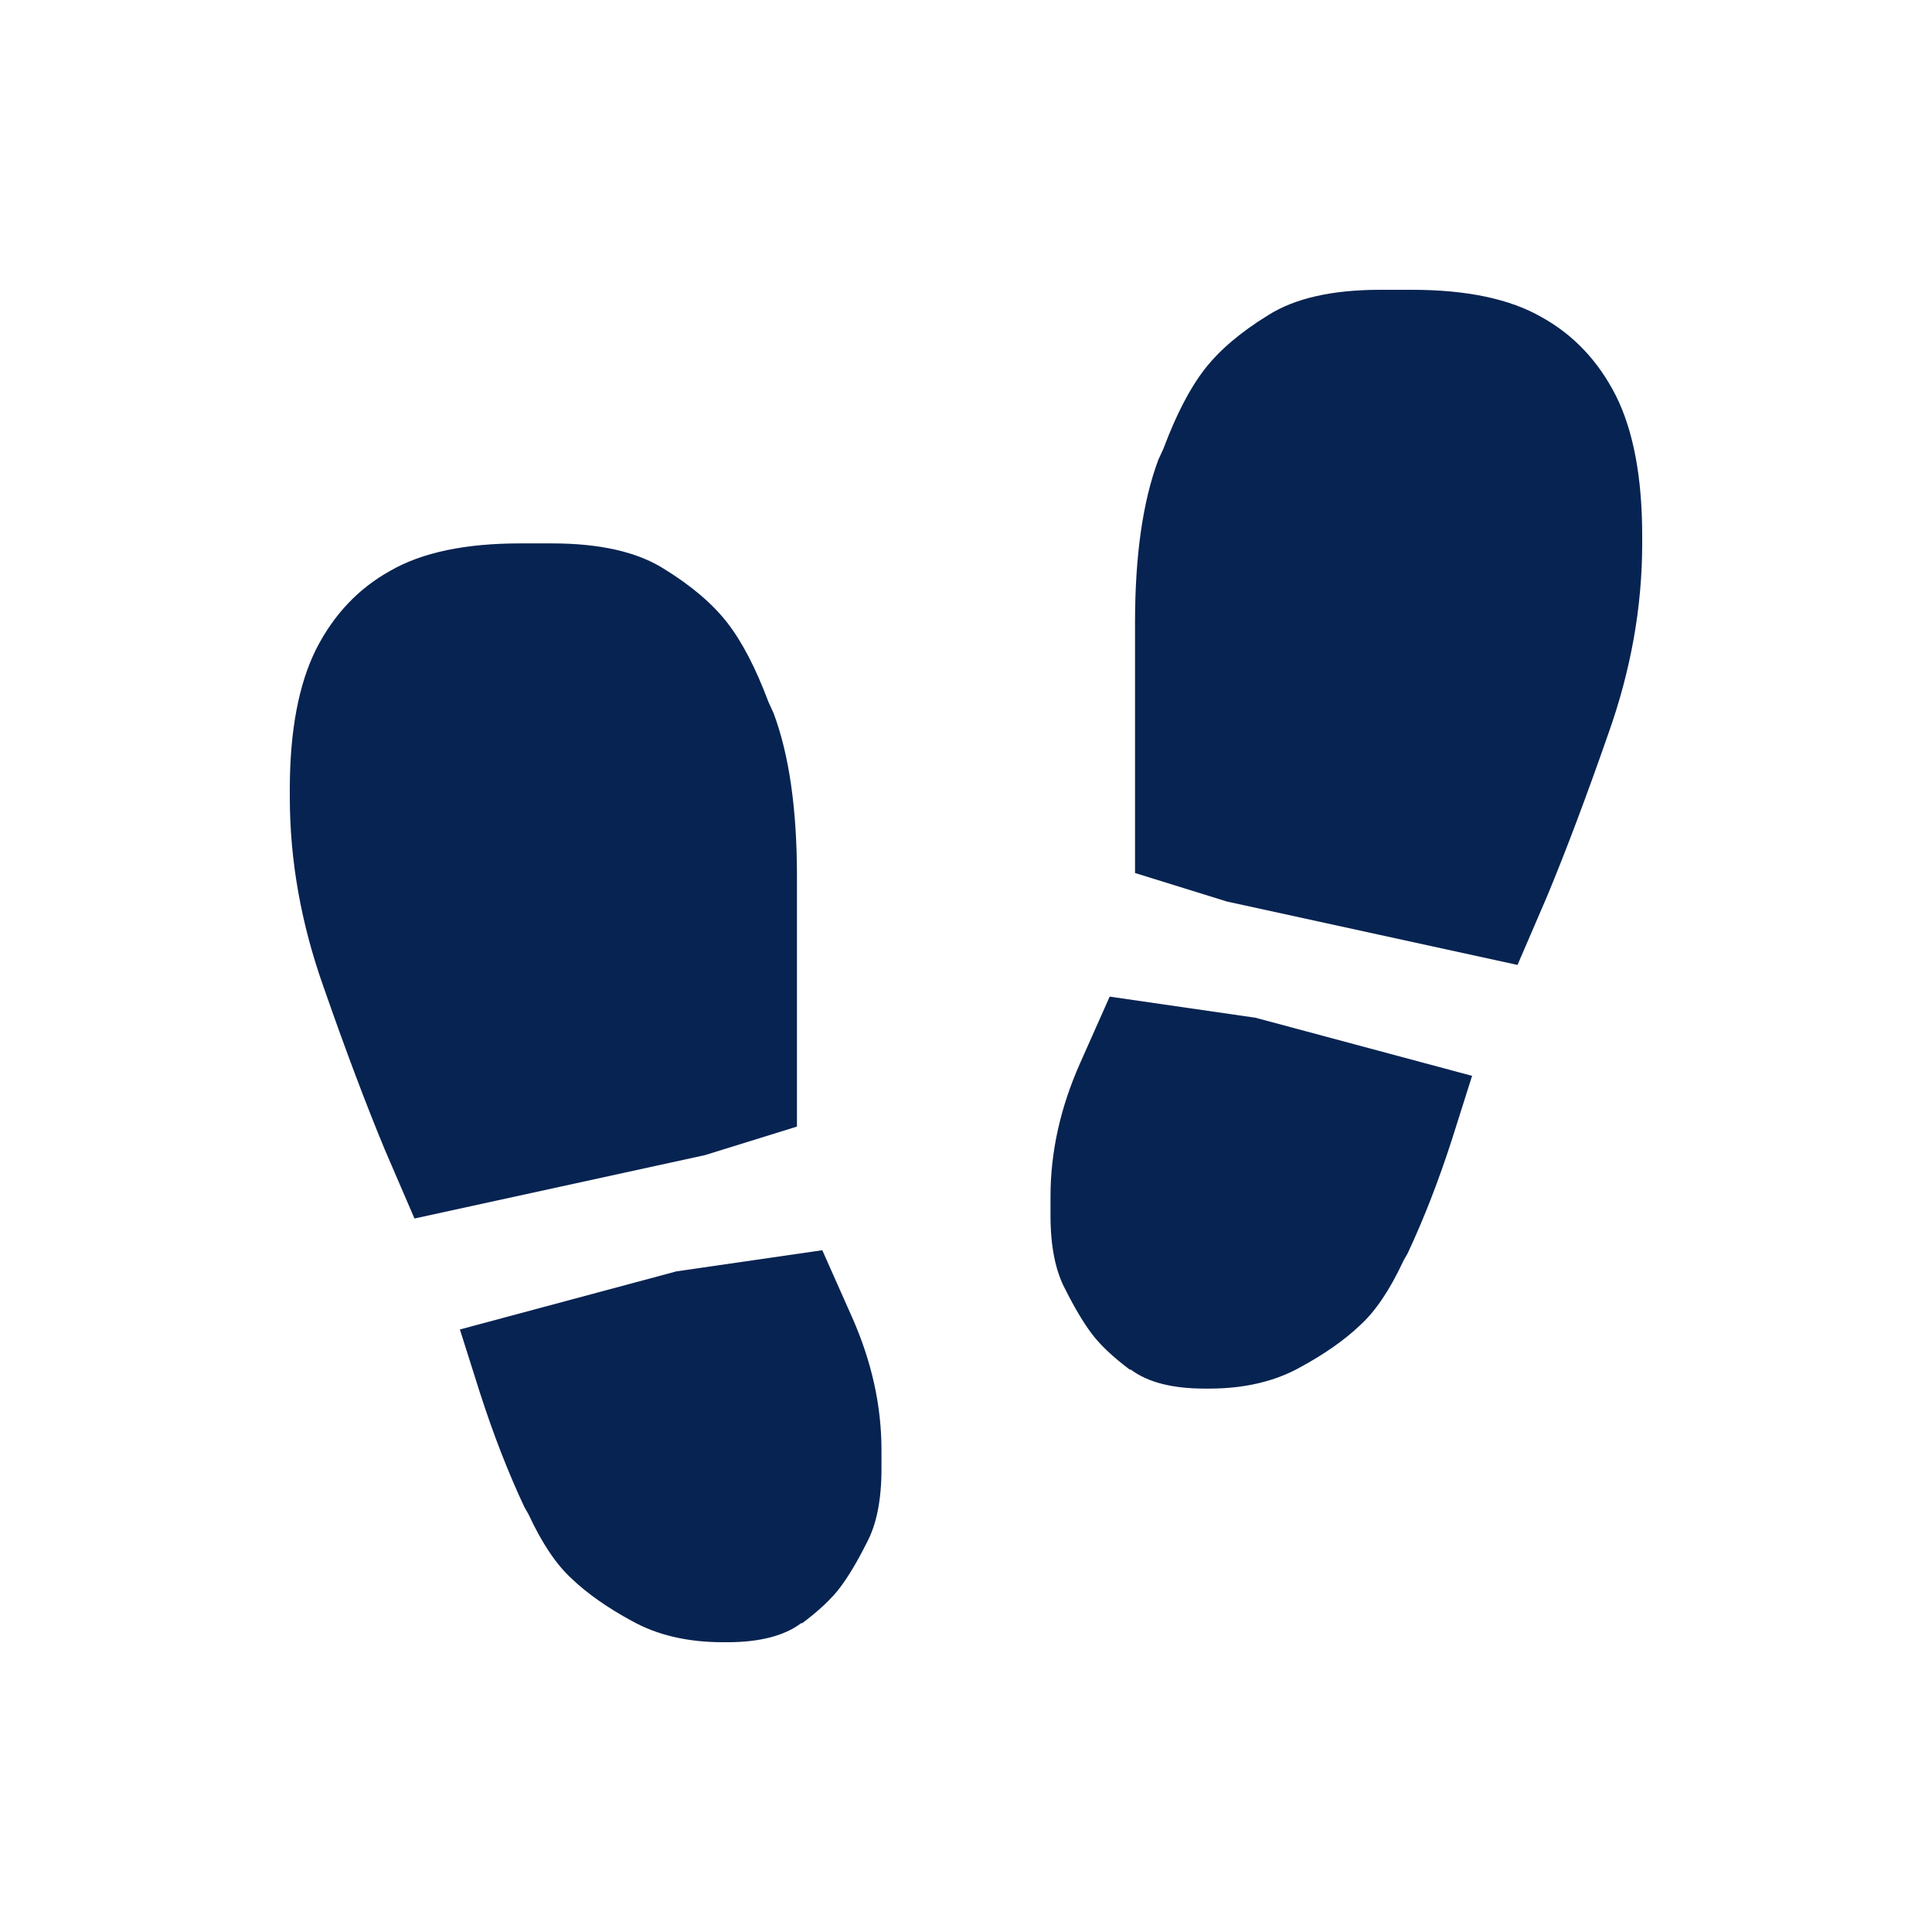 <?xml version="1.0" encoding="UTF-8"?><svg xmlns="http://www.w3.org/2000/svg" xmlns:xlink="http://www.w3.org/1999/xlink" width="480" zoomAndPan="magnify" viewBox="0 0 360 360" height="480" preserveAspectRatio="xMidYMid meet" version="1.0"><defs><clipPath id="f18b77b744"><path d="M 85 232 L 165 232 L 165 306 L 85 306 Z M 85 232 " clip-rule="nonzero"/></clipPath></defs><rect x="-36" width="432" fill="#ffffff" y="-36" height="432" fill-opacity="1"/><rect x="-36" width="432" fill="#ffffff" y="-36" height="432" fill-opacity="1"/><path fill="#072351" d="M 306 101.25 L 306 99.871 C 306 88.977 304.363 80.25 301.078 73.688 C 297.793 67.254 293.203 62.398 287.297 59.117 C 281.391 55.707 273.316 54 263.082 54 L 257.176 54 C 248.25 54 241.293 55.574 236.309 58.727 C 231.188 61.875 227.25 65.223 224.492 68.766 C 221.734 72.309 219.18 77.23 216.816 83.531 L 215.828 85.695 C 212.941 93.438 211.496 103.543 211.496 116.012 L 211.496 162.672 L 228.625 167.988 L 282.766 179.801 L 288.281 167.004 C 291.824 158.473 295.629 148.367 299.699 136.688 C 303.898 124.875 306 113.062 306 101.25 " fill-opacity="1" fill-rule="nonzero"/><path fill="#072351" d="M 144.168 132.945 L 143.184 130.781 C 140.82 124.48 138.262 119.559 135.504 116.016 C 132.746 112.473 128.812 109.129 123.691 105.977 C 118.703 102.828 111.746 101.254 102.824 101.254 L 96.914 101.254 C 86.68 101.254 78.605 102.957 72.699 106.371 C 66.793 109.652 62.199 114.508 58.918 120.938 C 55.641 127.5 54 136.227 54 147.121 L 54 148.5 C 54 160.312 56.098 172.125 60.301 183.938 C 64.371 195.617 68.176 205.723 71.719 214.254 L 77.23 227.051 L 131.371 215.238 L 148.5 209.922 L 148.5 163.266 C 148.5 150.797 147.055 140.691 144.168 132.945 " fill-opacity="1" fill-rule="nonzero"/><path fill="#072351" d="M 253.434 246.938 C 256.324 244.312 259.012 240.305 261.508 234.926 L 262.293 233.547 C 265.309 227.113 268.066 220.027 270.562 212.285 L 274.301 200.469 L 233.941 189.641 L 206.773 185.707 L 201.258 198.109 C 197.582 206.375 195.746 214.645 195.746 222.914 L 195.746 226.457 C 195.746 232.23 196.664 236.828 198.5 240.242 C 200.211 243.652 201.848 246.406 203.422 248.508 C 205 250.609 207.359 252.84 210.508 255.203 L 210.707 255.203 C 213.855 257.566 218.449 258.746 224.488 258.746 L 225.273 258.746 C 231.836 258.746 237.48 257.434 242.207 254.809 C 246.805 252.316 250.543 249.691 253.434 246.938 " fill-opacity="1" fill-rule="nonzero"/><g clip-path="url(#f18b77b744)"><path fill="#072351" d="M 156.57 295.766 C 158.148 293.66 159.785 290.906 161.492 287.496 C 163.332 284.082 164.25 279.488 164.25 273.715 L 164.25 270.172 C 164.25 261.902 162.414 253.633 158.734 245.363 L 153.223 232.961 L 126.055 236.898 L 85.695 247.727 L 89.434 259.539 C 91.93 267.281 94.684 274.367 97.703 280.801 L 98.488 282.18 C 100.984 287.562 103.672 291.566 106.559 294.191 C 109.449 296.949 113.188 299.57 117.781 302.066 C 122.508 304.691 128.152 306.004 134.715 306.004 L 135.5 306.004 C 141.539 306.004 146.133 304.82 149.281 302.461 L 149.477 302.461 C 152.637 300.094 154.996 297.863 156.57 295.766 " fill-opacity="1" fill-rule="nonzero"/></g></svg>
